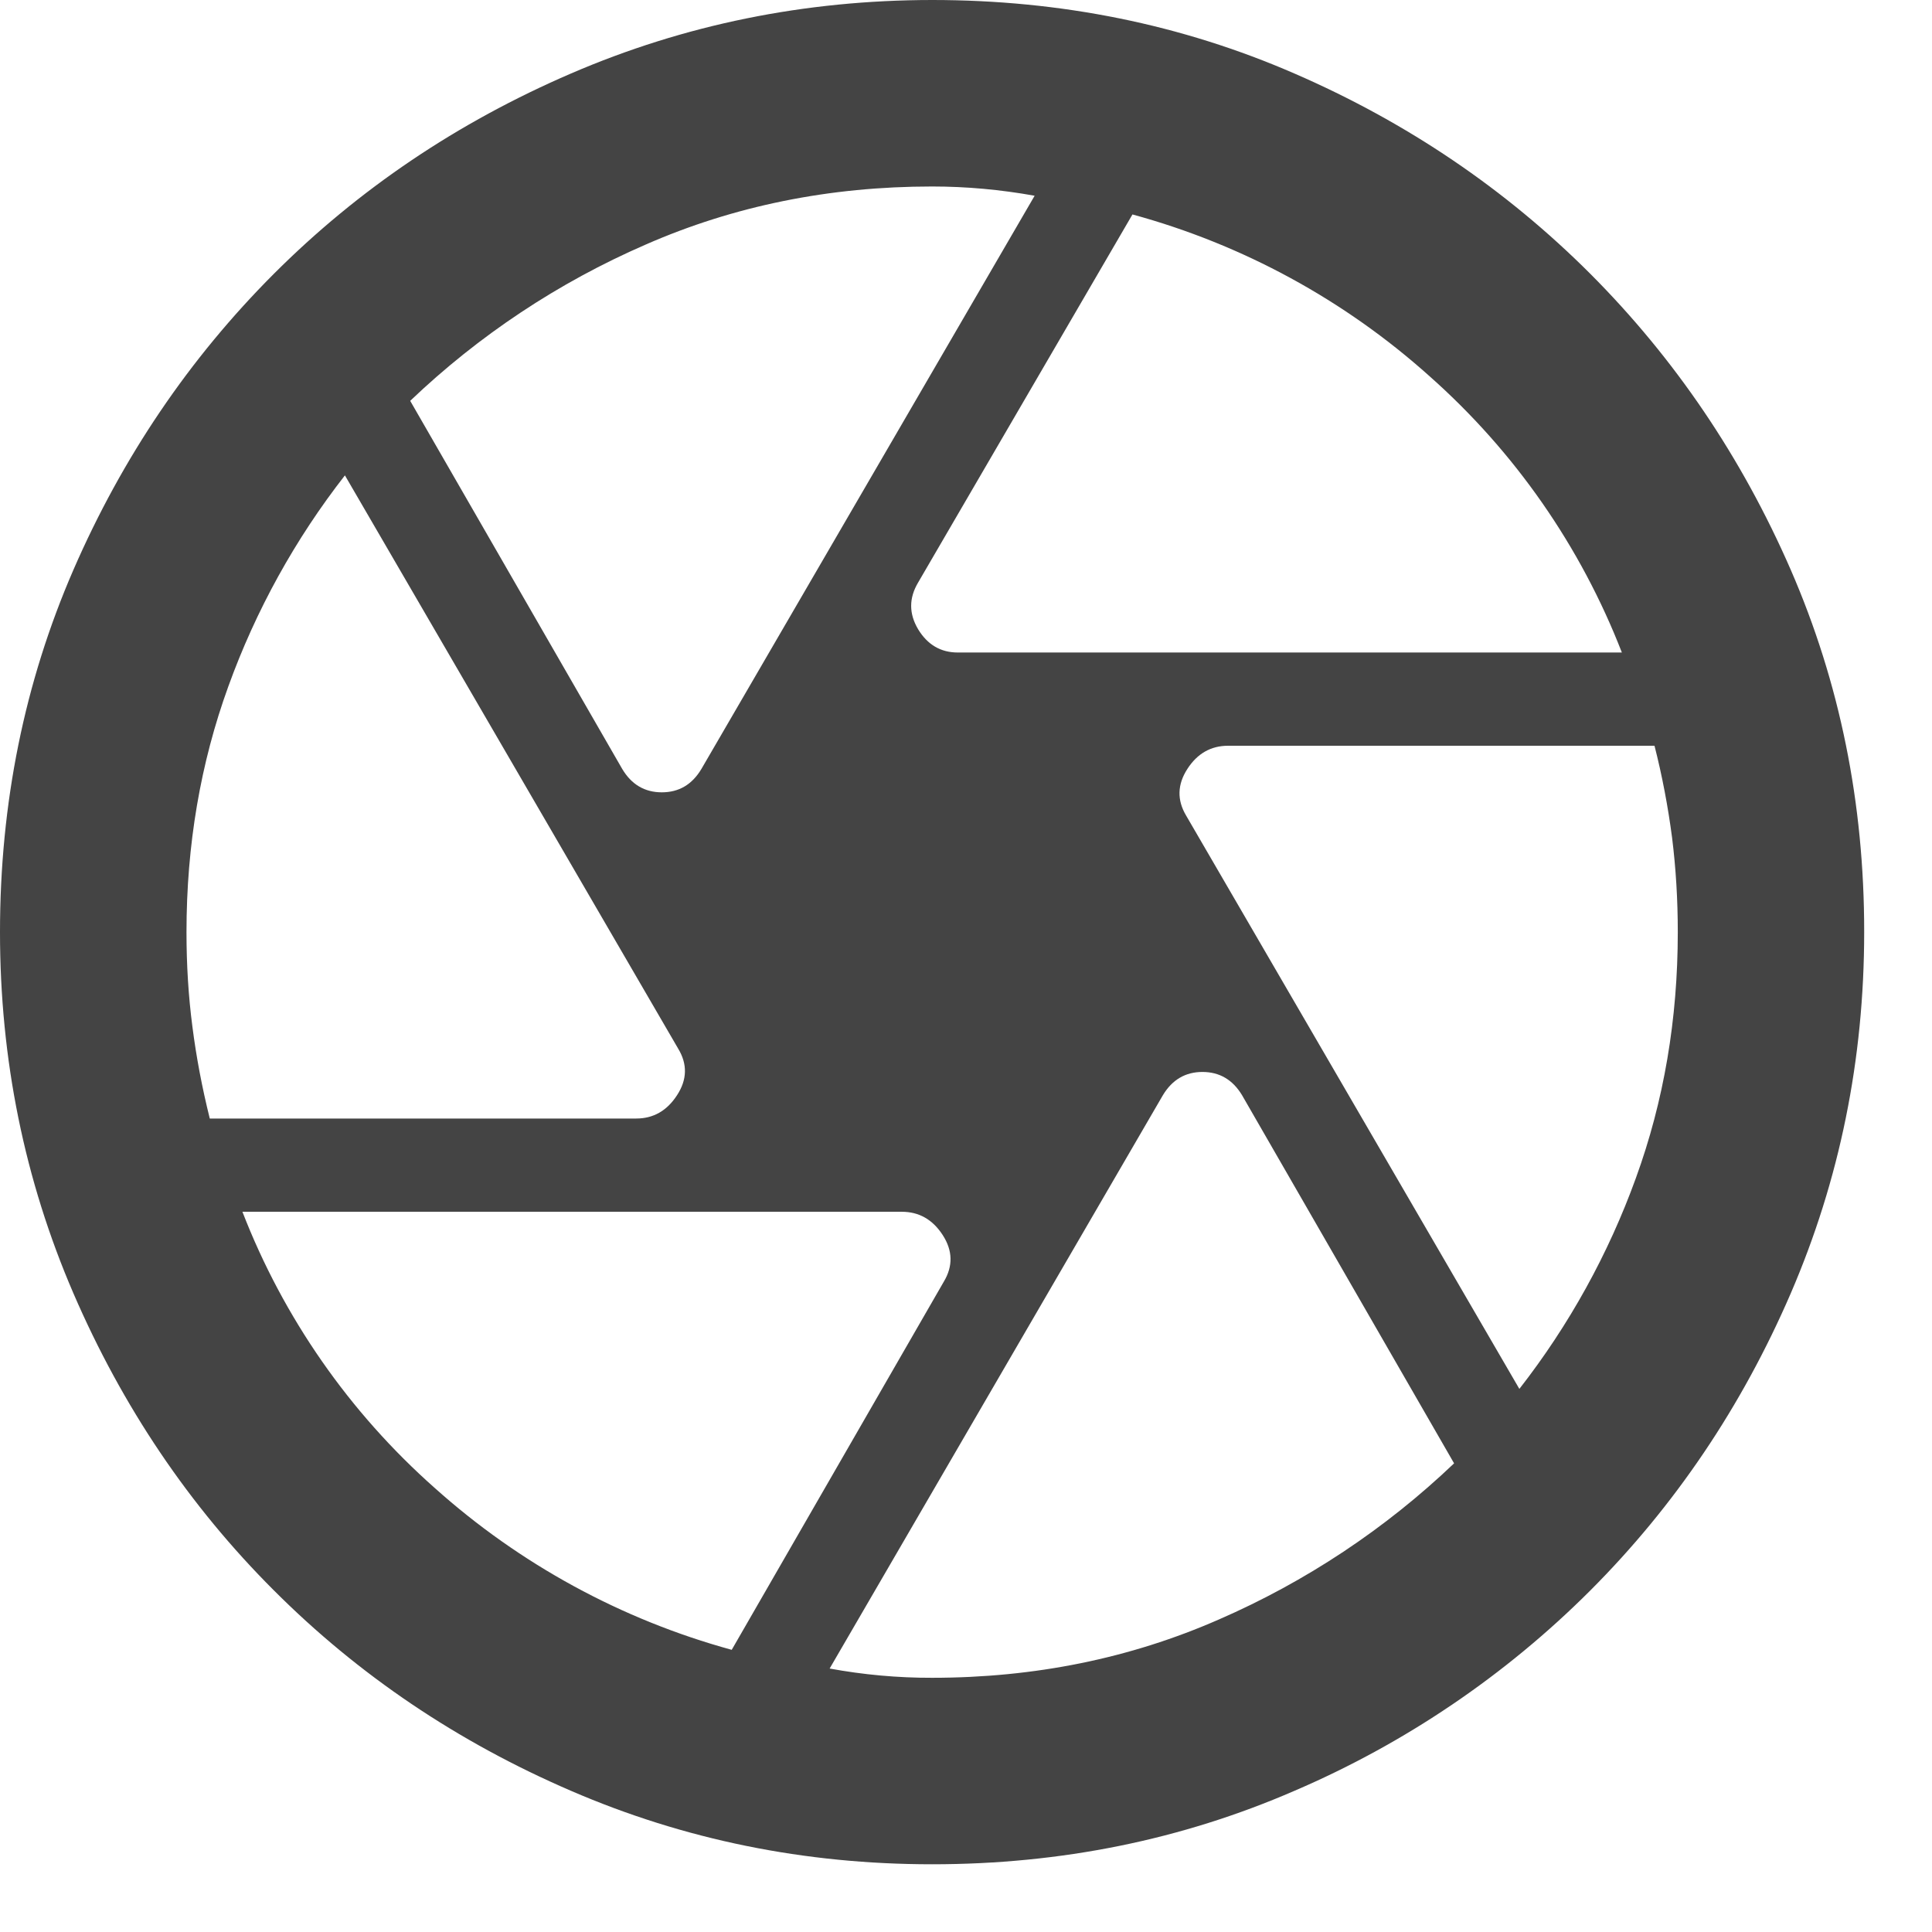 <svg width="19" height="19" viewBox="0 0 19 19" fill="none" xmlns="http://www.w3.org/2000/svg">
<path d="M9.419 6.417H15.95C15.545 5.374 14.897 4.443 14.06 3.701C13.223 2.95 12.222 2.405 11.137 2.109L9.029 5.729C8.938 5.882 8.938 6.035 9.029 6.188C9.121 6.34 9.251 6.417 9.419 6.417ZM6.119 7.562C6.21 7.715 6.34 7.792 6.508 7.792C6.677 7.792 6.806 7.716 6.898 7.562L10.175 1.925C9.842 1.865 9.505 1.834 9.167 1.834C8.158 1.834 7.219 2.024 6.348 2.406C5.492 2.778 4.709 3.298 4.034 3.942L6.119 7.562H6.119ZM2.063 11H6.257C6.425 11 6.559 10.924 6.658 10.771C6.758 10.618 6.762 10.465 6.669 10.312L3.392 4.675C2.903 5.302 2.516 6.002 2.246 6.749C1.971 7.506 1.834 8.312 1.834 9.167C1.834 9.488 1.853 9.797 1.892 10.095C1.93 10.394 1.987 10.695 2.063 11ZM7.196 16.225L9.282 12.604C9.373 12.452 9.37 12.299 9.271 12.146C9.172 11.993 9.038 11.917 8.869 11.917H2.384C2.788 12.96 3.437 13.891 4.275 14.633C5.112 15.383 6.112 15.928 7.196 16.225ZM9.167 16.5C10.175 16.5 11.115 16.309 11.986 15.927C12.841 15.555 13.625 15.035 14.3 14.391L12.215 10.771C12.123 10.618 11.993 10.542 11.825 10.542C11.658 10.542 11.528 10.618 11.436 10.771L8.159 16.409C8.491 16.47 8.829 16.501 9.167 16.5L9.167 16.5ZM14.942 13.659C15.431 13.032 15.818 12.332 16.088 11.585C16.363 10.829 16.5 10.023 16.5 9.167C16.5 8.846 16.481 8.536 16.444 8.239C16.404 7.934 16.347 7.632 16.271 7.334H12.077C11.909 7.334 11.775 7.41 11.677 7.562C11.578 7.715 11.574 7.868 11.665 8.021L14.942 13.659ZM9.166 18.334C7.913 18.334 6.729 18.093 5.614 17.611C4.499 17.13 3.525 16.473 2.693 15.64C1.86 14.808 1.204 13.834 0.722 12.719C0.241 11.604 0 10.419 0 9.167C0 7.899 0.241 6.711 0.722 5.604C1.204 4.496 1.861 3.526 2.693 2.693C3.526 1.86 4.499 1.204 5.615 0.723C6.73 0.242 7.914 0.001 9.166 0C10.434 0 11.622 0.241 12.73 0.723C13.838 1.204 14.808 1.861 15.64 2.693C16.471 3.526 17.128 4.496 17.611 5.604C18.093 6.712 18.334 7.899 18.333 9.166C18.333 10.419 18.092 11.603 17.611 12.719C17.129 13.834 16.472 14.808 15.64 15.641C14.804 16.477 13.816 17.146 12.729 17.612C11.621 18.093 10.434 18.334 9.166 18.334Z" fill="#444444"></path>
</svg>
